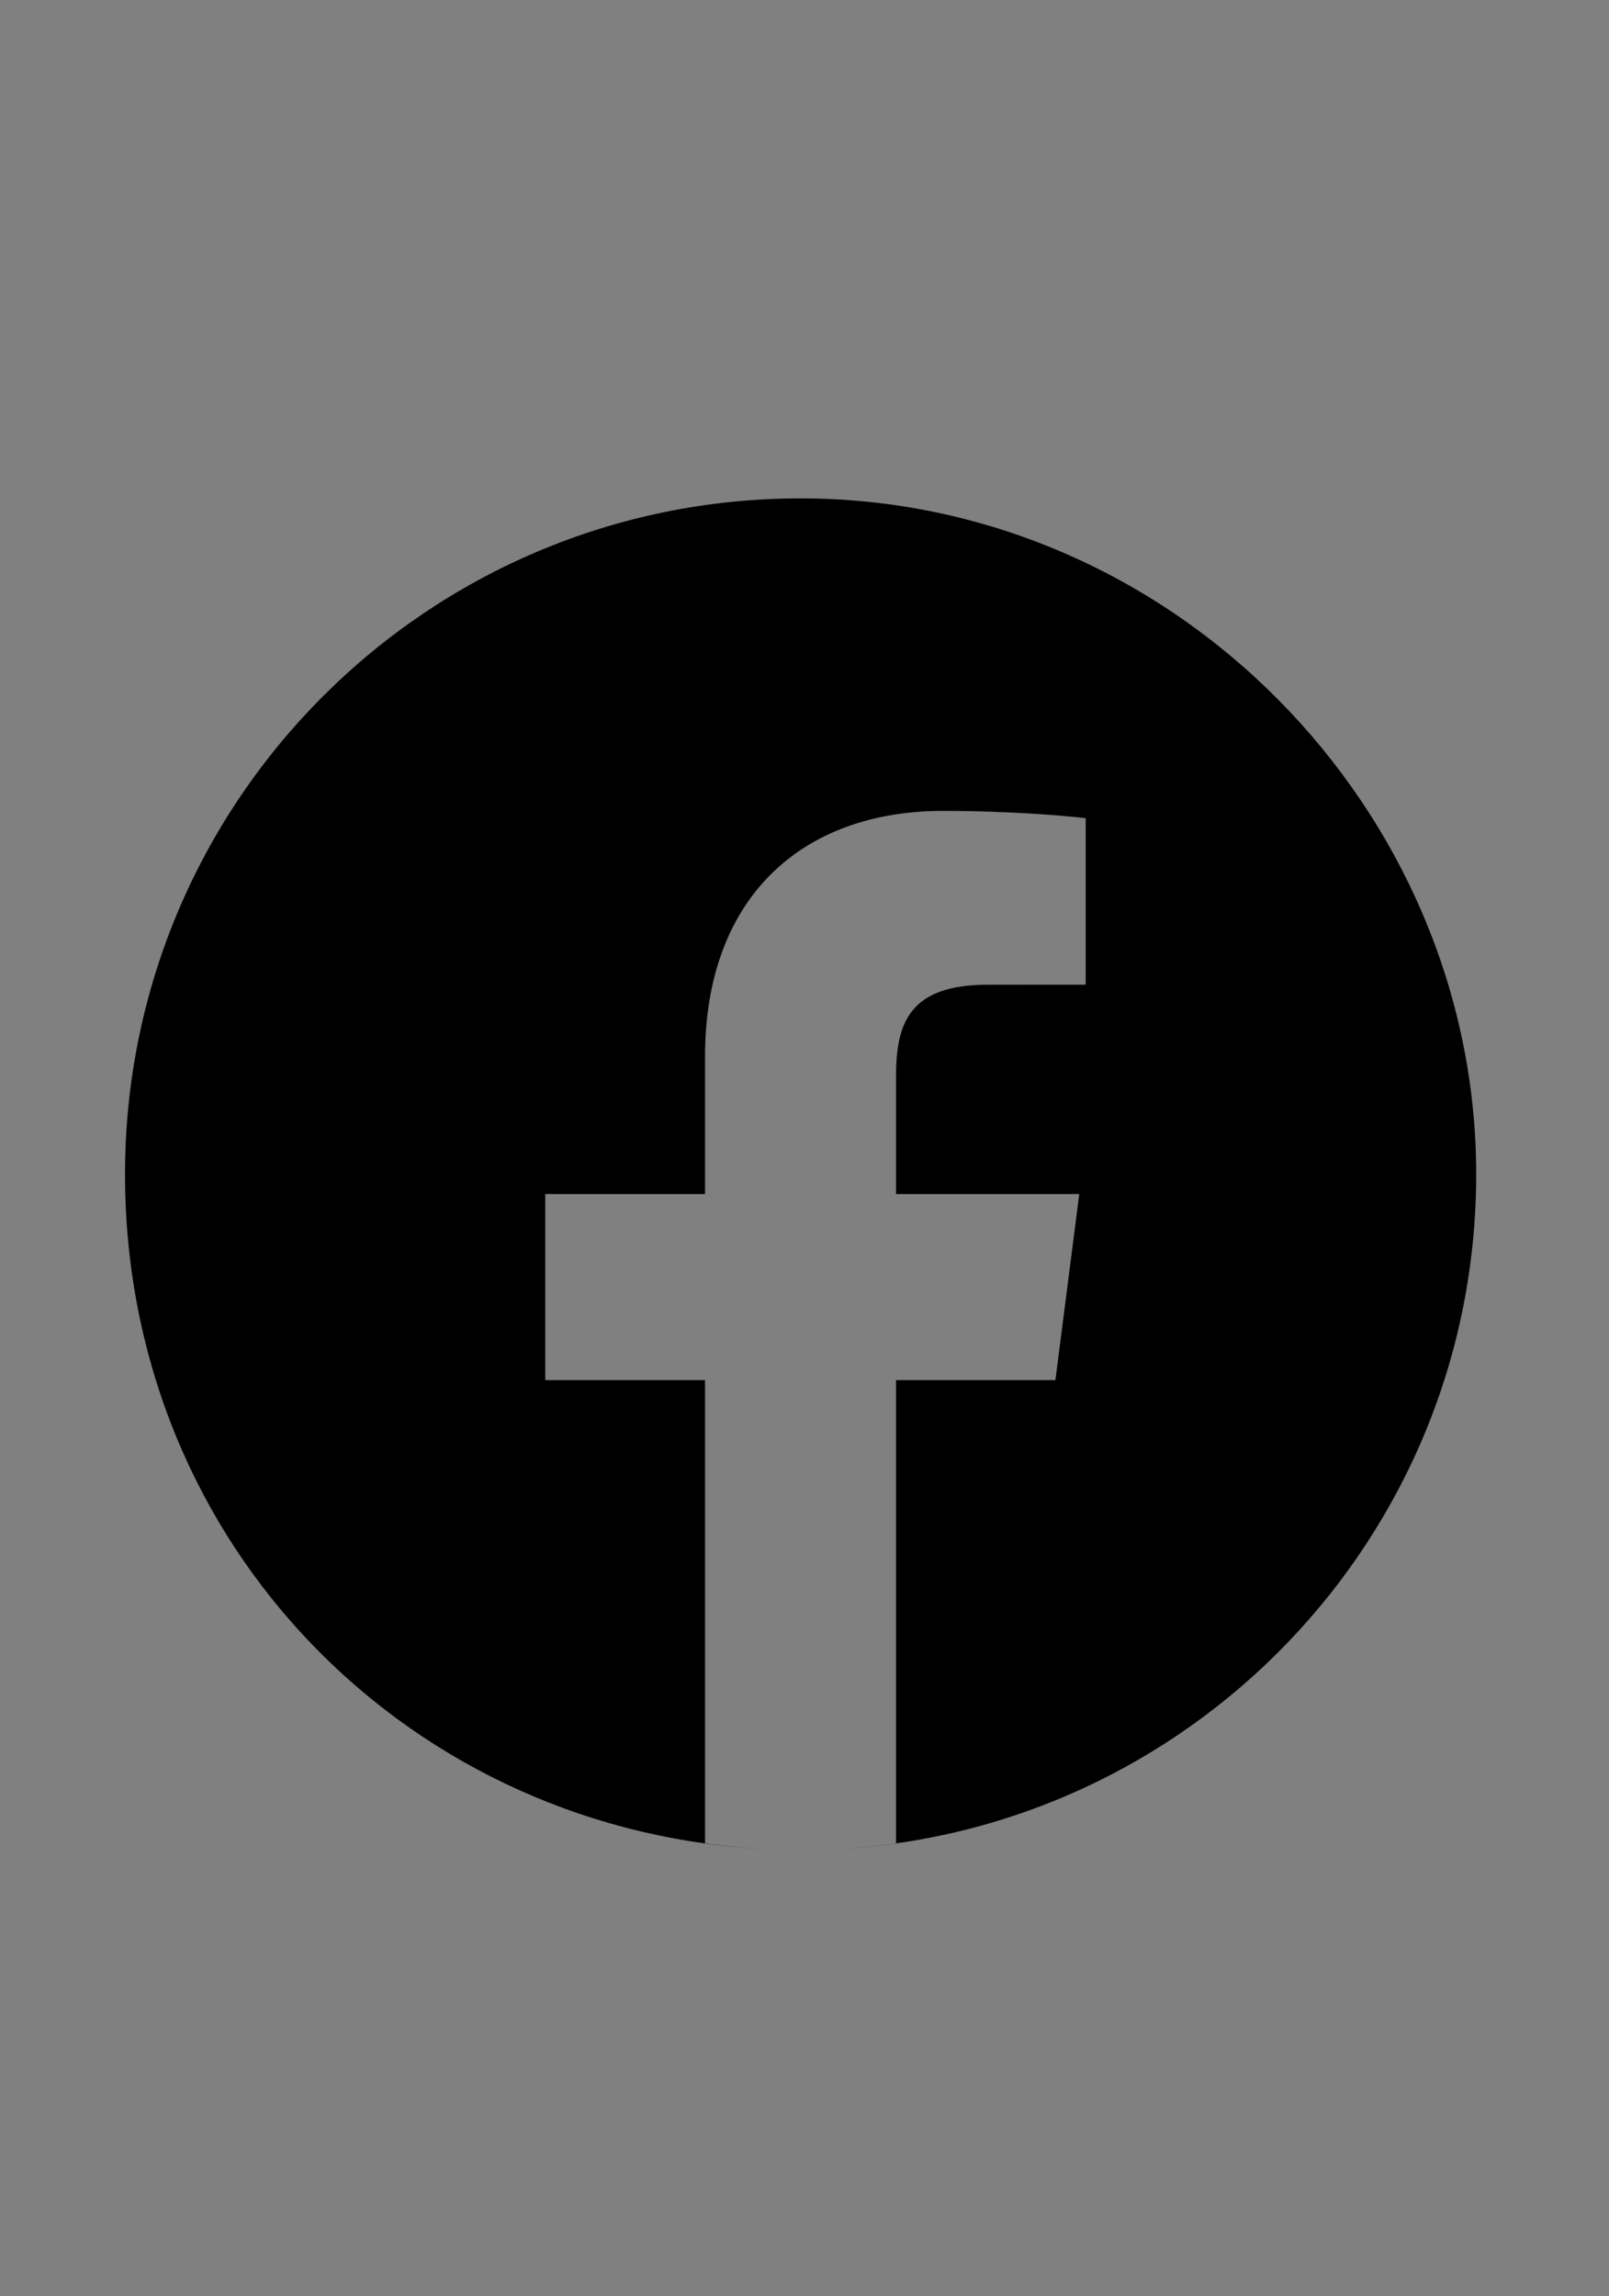 <?xml version="1.0" encoding="UTF-8"?>
<svg xmlns="http://www.w3.org/2000/svg" version="1.1" viewBox="0 0 794.19 1132.98">
  <rect x="0" y="0" width="794.19" height="1132.98" fill="#808080" stroke="none"/>
  <defs>
    <style>
      .cls-1 {
        fill: #fff;
      }
    </style>
  </defs>
  <!-- Generator: Adobe Illustrator 28.7.6, SVG Export Plug-In . SVG Version: 1.2.0 Build 188)  -->
  <g>
    <g id="Layer_2">
      <g>
        <path d="M347.99,680.95h-78.85v-91.8h78.85v-67.71c0-78.56,47.73-121.33,117.45-121.34,33.39,0,62.1,2.5,70.46,3.62v82.11l-48.35.02c-37.91,0-45.26,18.12-45.26,44.69v58.61h90.42l-11.77,91.8h-78.65v228.51c-11.08,1.57-22.32,2.62-33.71,3.09,177.95-7.04,320.06-153.5,320.06-333.18s-149.3-333.47-333.47-333.47S61.71,395.2,61.71,579.36s142.05,326.08,319.95,333.17c-11.38-.47-22.61-1.52-33.67-3.09v-228.51Z"/>
        <path class="cls-1" d="M405.95,912.64c-1.21.04-2.42.07-3.63.1,1.21-.03,2.42-.06,3.63-.1Z"/>
        <path class="cls-1" d="M388,912.74c-1.19-.03-2.38-.06-3.57-.1,1.19.04,2.38.07,3.57.1Z"/>
        <path class="cls-1" d="M394.54,912.82c.21,0,.42,0,.64,0s.43,0,.64,0c-.21,0-.43,0-.64,0s-.43,0-.64,0Z"/>
        <path class="cls-1" d="M384.43,912.64c-.92-.03-1.85-.07-2.77-.11.92.04,1.85.07,2.77.11Z"/>
        <path class="cls-1" d="M394.54,912.82c-2.18,0-4.36-.04-6.53-.08,2.17.05,4.35.08,6.53.08Z"/>
        <path class="cls-1" d="M395.81,912.82c2.18,0,4.35-.03,6.52-.08-2.17.05-4.34.08-6.52.08Z"/>
        <path class="cls-1" d="M408.58,912.54c-.88.03-1.75.07-2.63.1.88-.03,1.75-.06,2.63-.1Z"/>
      </g>
    </g>
  </g>
</svg>